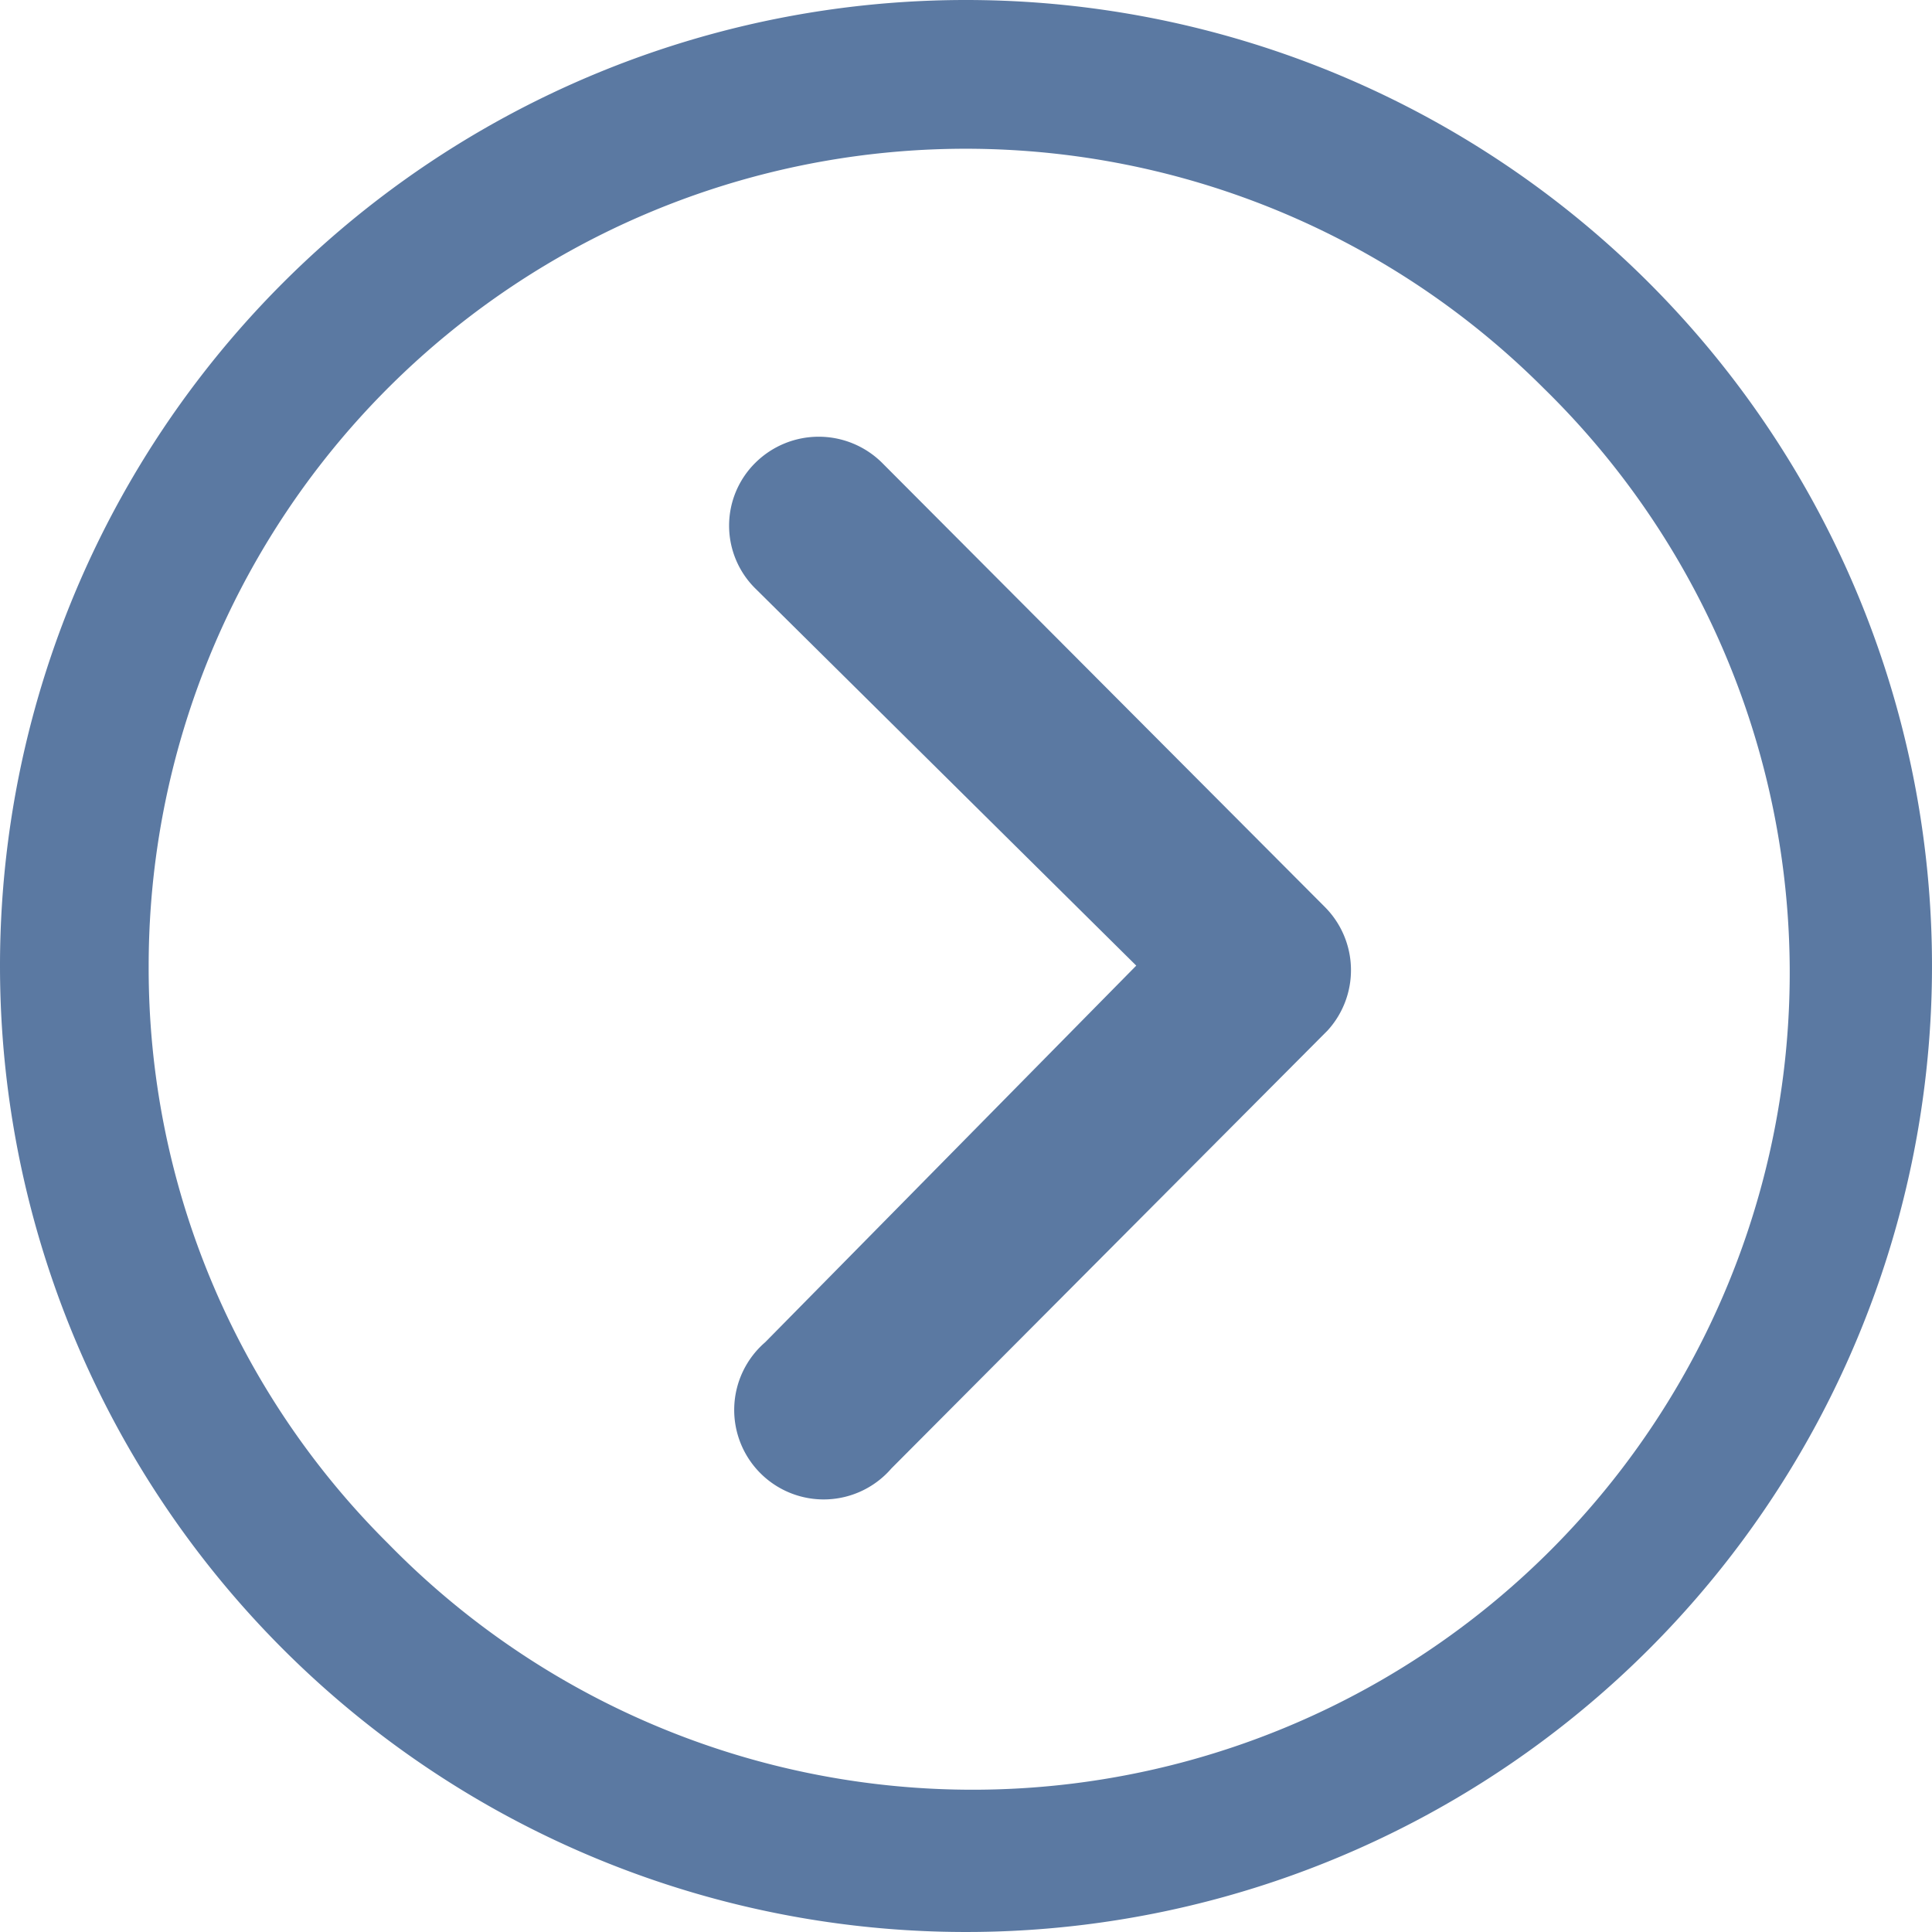<svg id="icon-right-arrow" xmlns="http://www.w3.org/2000/svg" width="15.308" height="15.308" viewBox="0 0 15.308 15.308">
  <path id="Path_40" data-name="Path 40" d="M14.624,10.19a.713.713,0,0,1,1,0l3.51,3.521a.709.709,0,0,1,.022.979L15.7,18.16a.709.709,0,1,1-1-1l2.94-2.984L14.624,11.19A.7.7,0,0,1,14.624,10.19Z" transform="translate(-8.637 -6.525)" fill="#5b79a2"/>
  <path id="Path_41" data-name="Path 41" d="M3.375,11.029a7.654,7.654,0,1,0,7.654-7.654A7.653,7.653,0,0,0,3.375,11.029Zm1.178,0A6.474,6.474,0,0,1,15.606,6.451a6.474,6.474,0,1,1-9.155,9.155A6.421,6.421,0,0,1,4.553,11.029Z" transform="translate(-3.375 -3.375)" fill="#5b79a2"/>
</svg>

